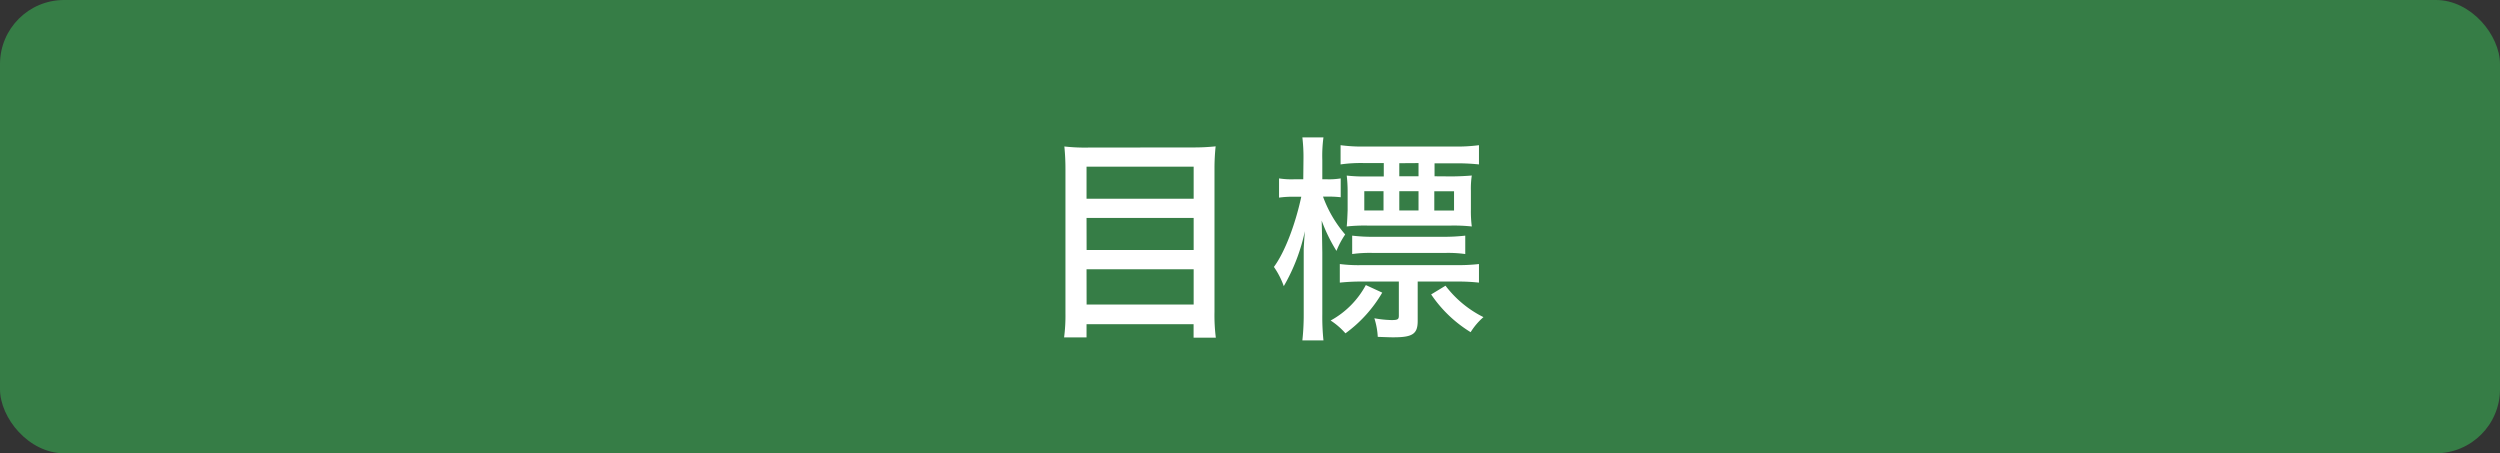 <svg xmlns="http://www.w3.org/2000/svg" viewBox="0 0 390 70.71"><rect x="0" y="0" width="390" height="70.71" fill="#333333" stroke="none"/><defs><style>.cls-1{fill:#367d46;}.cls-2{fill:#fff;}</style></defs><g id="レイヤー_2" data-name="レイヤー 2"><g id="レイヤー_2-2" data-name="レイヤー 2"><rect class="cls-1" width="390" height="70.71" rx="10"/><path class="cls-2" d="M186,23a32.74,32.74,0,0,0,3.64-.17,33.37,33.37,0,0,0-.18,3.39V48.68a27.81,27.81,0,0,0,.21,4H186.2V50.57H169.5v2.06H166a26,26,0,0,0,.21-3.74V26.42a35.12,35.12,0,0,0-.17-3.57,28.58,28.58,0,0,0,3.74.17Zm.21,8v-5H169.5v5Zm-16.7,8h16.7v-5H169.5Zm0,8.51h16.7v-5.5H169.5Z"/><path class="cls-2" d="M203.34,25a26.75,26.75,0,0,0-.17-3.57h3.29a21.5,21.5,0,0,0-.18,3.54v3h.77a11.15,11.15,0,0,0,2.1-.14v2.94a16.83,16.83,0,0,0-2.06-.1h-.7a18.86,18.86,0,0,0,3.46,5.91,13.08,13.08,0,0,0-1.36,2.56,25.35,25.35,0,0,1-2.31-4.73c.07,2.42.07,3.15.1,5V49a35.59,35.59,0,0,0,.18,4.1h-3.29a37.35,37.35,0,0,0,.21-4.1V41c0-1.15,0-1.29,0-2,0-.45.07-1.47.18-2.94a28.92,28.92,0,0,1-3.29,8.58,12.57,12.57,0,0,0-1.54-3c1.68-2.27,3.32-6.54,4.27-10.95h-1.16a15.55,15.55,0,0,0-2.31.14v-3a12.32,12.32,0,0,0,2.31.14h1.47Zm12.29,20.65A20.82,20.82,0,0,1,209.89,52a11.08,11.08,0,0,0-2.31-2,13.66,13.66,0,0,0,5.49-5.53Zm5.53,4.42c0,2-.77,2.55-3.74,2.55-.5,0-.57,0-2.49-.07a11.45,11.45,0,0,0-.53-2.9,17.09,17.09,0,0,0,2.66.28c1,0,1.16-.11,1.16-.7V43.92h-5.71a31.92,31.92,0,0,0-3.5.17v-2.9a23.18,23.18,0,0,0,3.47.17h14.81a28.18,28.18,0,0,0,3.43-.17v2.9a30.33,30.33,0,0,0-3.4-.17h-6.16Zm5.25-22.55c1.05,0,2.45-.07,3.19-.14a13.66,13.66,0,0,0-.14,2.38v2.91a18.38,18.38,0,0,0,.14,2.66,26.49,26.49,0,0,0-3.26-.14h-13a25.63,25.63,0,0,0-3.25.14c.07-.77.1-1.44.14-2.52v-3a20.91,20.91,0,0,0-.14-2.42,25.16,25.16,0,0,0,3.15.14h2.63V25.44h-3a22.23,22.23,0,0,0-3.74.21v-3a24.83,24.83,0,0,0,3.71.21h14a26.51,26.51,0,0,0,3.88-.21v3a31.8,31.8,0,0,0-3.71-.17h-3.22V27.5Zm-15.47,9.24a26.68,26.68,0,0,0,3.39.18h10.82a29.09,29.09,0,0,0,3.43-.18v2.87a19.36,19.36,0,0,0-3.22-.17h-11.1a20,20,0,0,0-3.32.17Zm1.89-6.93v3h3v-3Zm5.46-4.37V27.5h3V25.44Zm0,4.37v3h3v-3Zm7.21,14.74a16.78,16.78,0,0,0,5.92,4.9,10.33,10.33,0,0,0-2,2.35,20.06,20.06,0,0,1-6.16-5.89Zm1.33-11.73v-3h-3.08v3Z"/></g></g></svg>